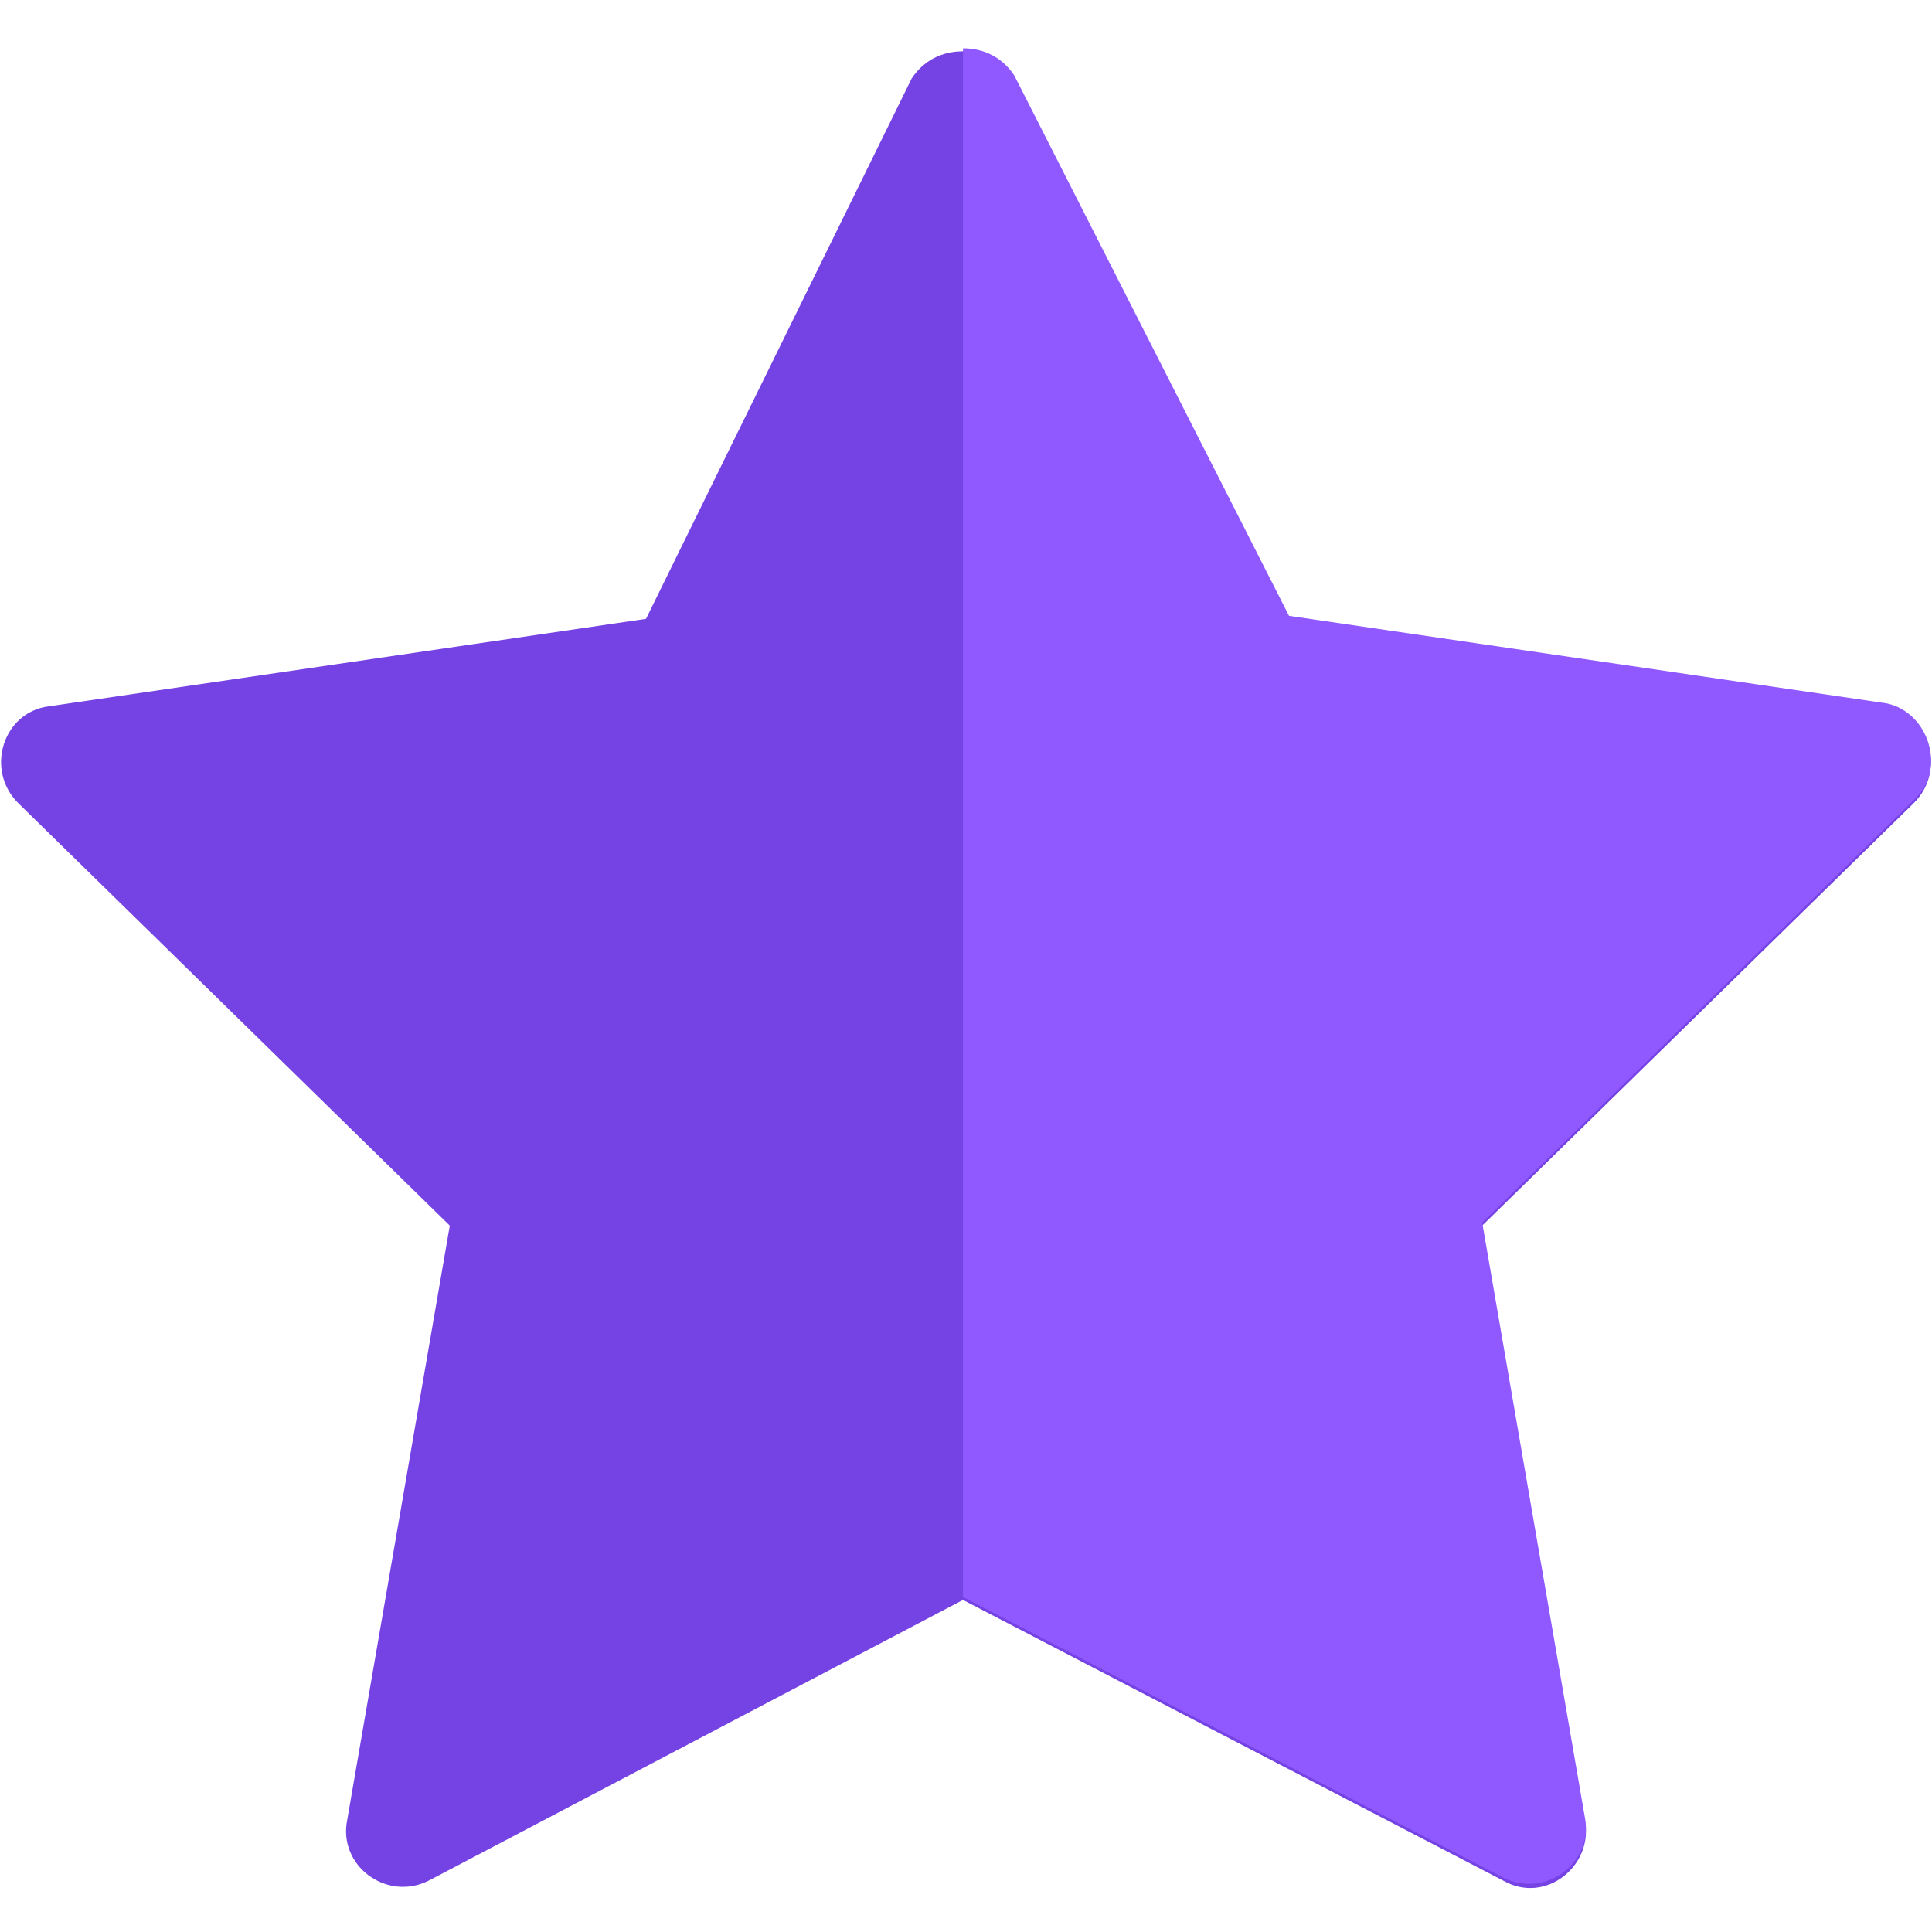 <svg xmlns="http://www.w3.org/2000/svg" width="64" height="64" viewBox="0 0 64 64">
    <path d="M62.4 23.4l-19.8-2.9-9-17.9c-.3-.6-1-.9-1.7-.9s-1.3.3-1.7.9l-8.8 17.9-19.8 2.9c-1.5.2-2.1 2.1-1 3.2l14.3 14-3.4 19.7c-.3 1.5 1.3 2.7 2.7 2L31.9 53l17.9 9.3c1.4.8 3-.5 2.7-2l-3.4-19.7 14.3-14c1.1-1.1.5-3-1-3.2" fill="#7542e4"/>
    <path d="M63.4 26.5l-14.3 14 3.4 19.7c.3 1.5-1.3 2.7-2.7 2l-17.9-9.3V1.6c.7 0 1.3.3 1.7.9l9.1 17.9 19.8 2.9c1.4.3 2 2.2.9 3.2" fill="#8f59ff"/>
</svg>
